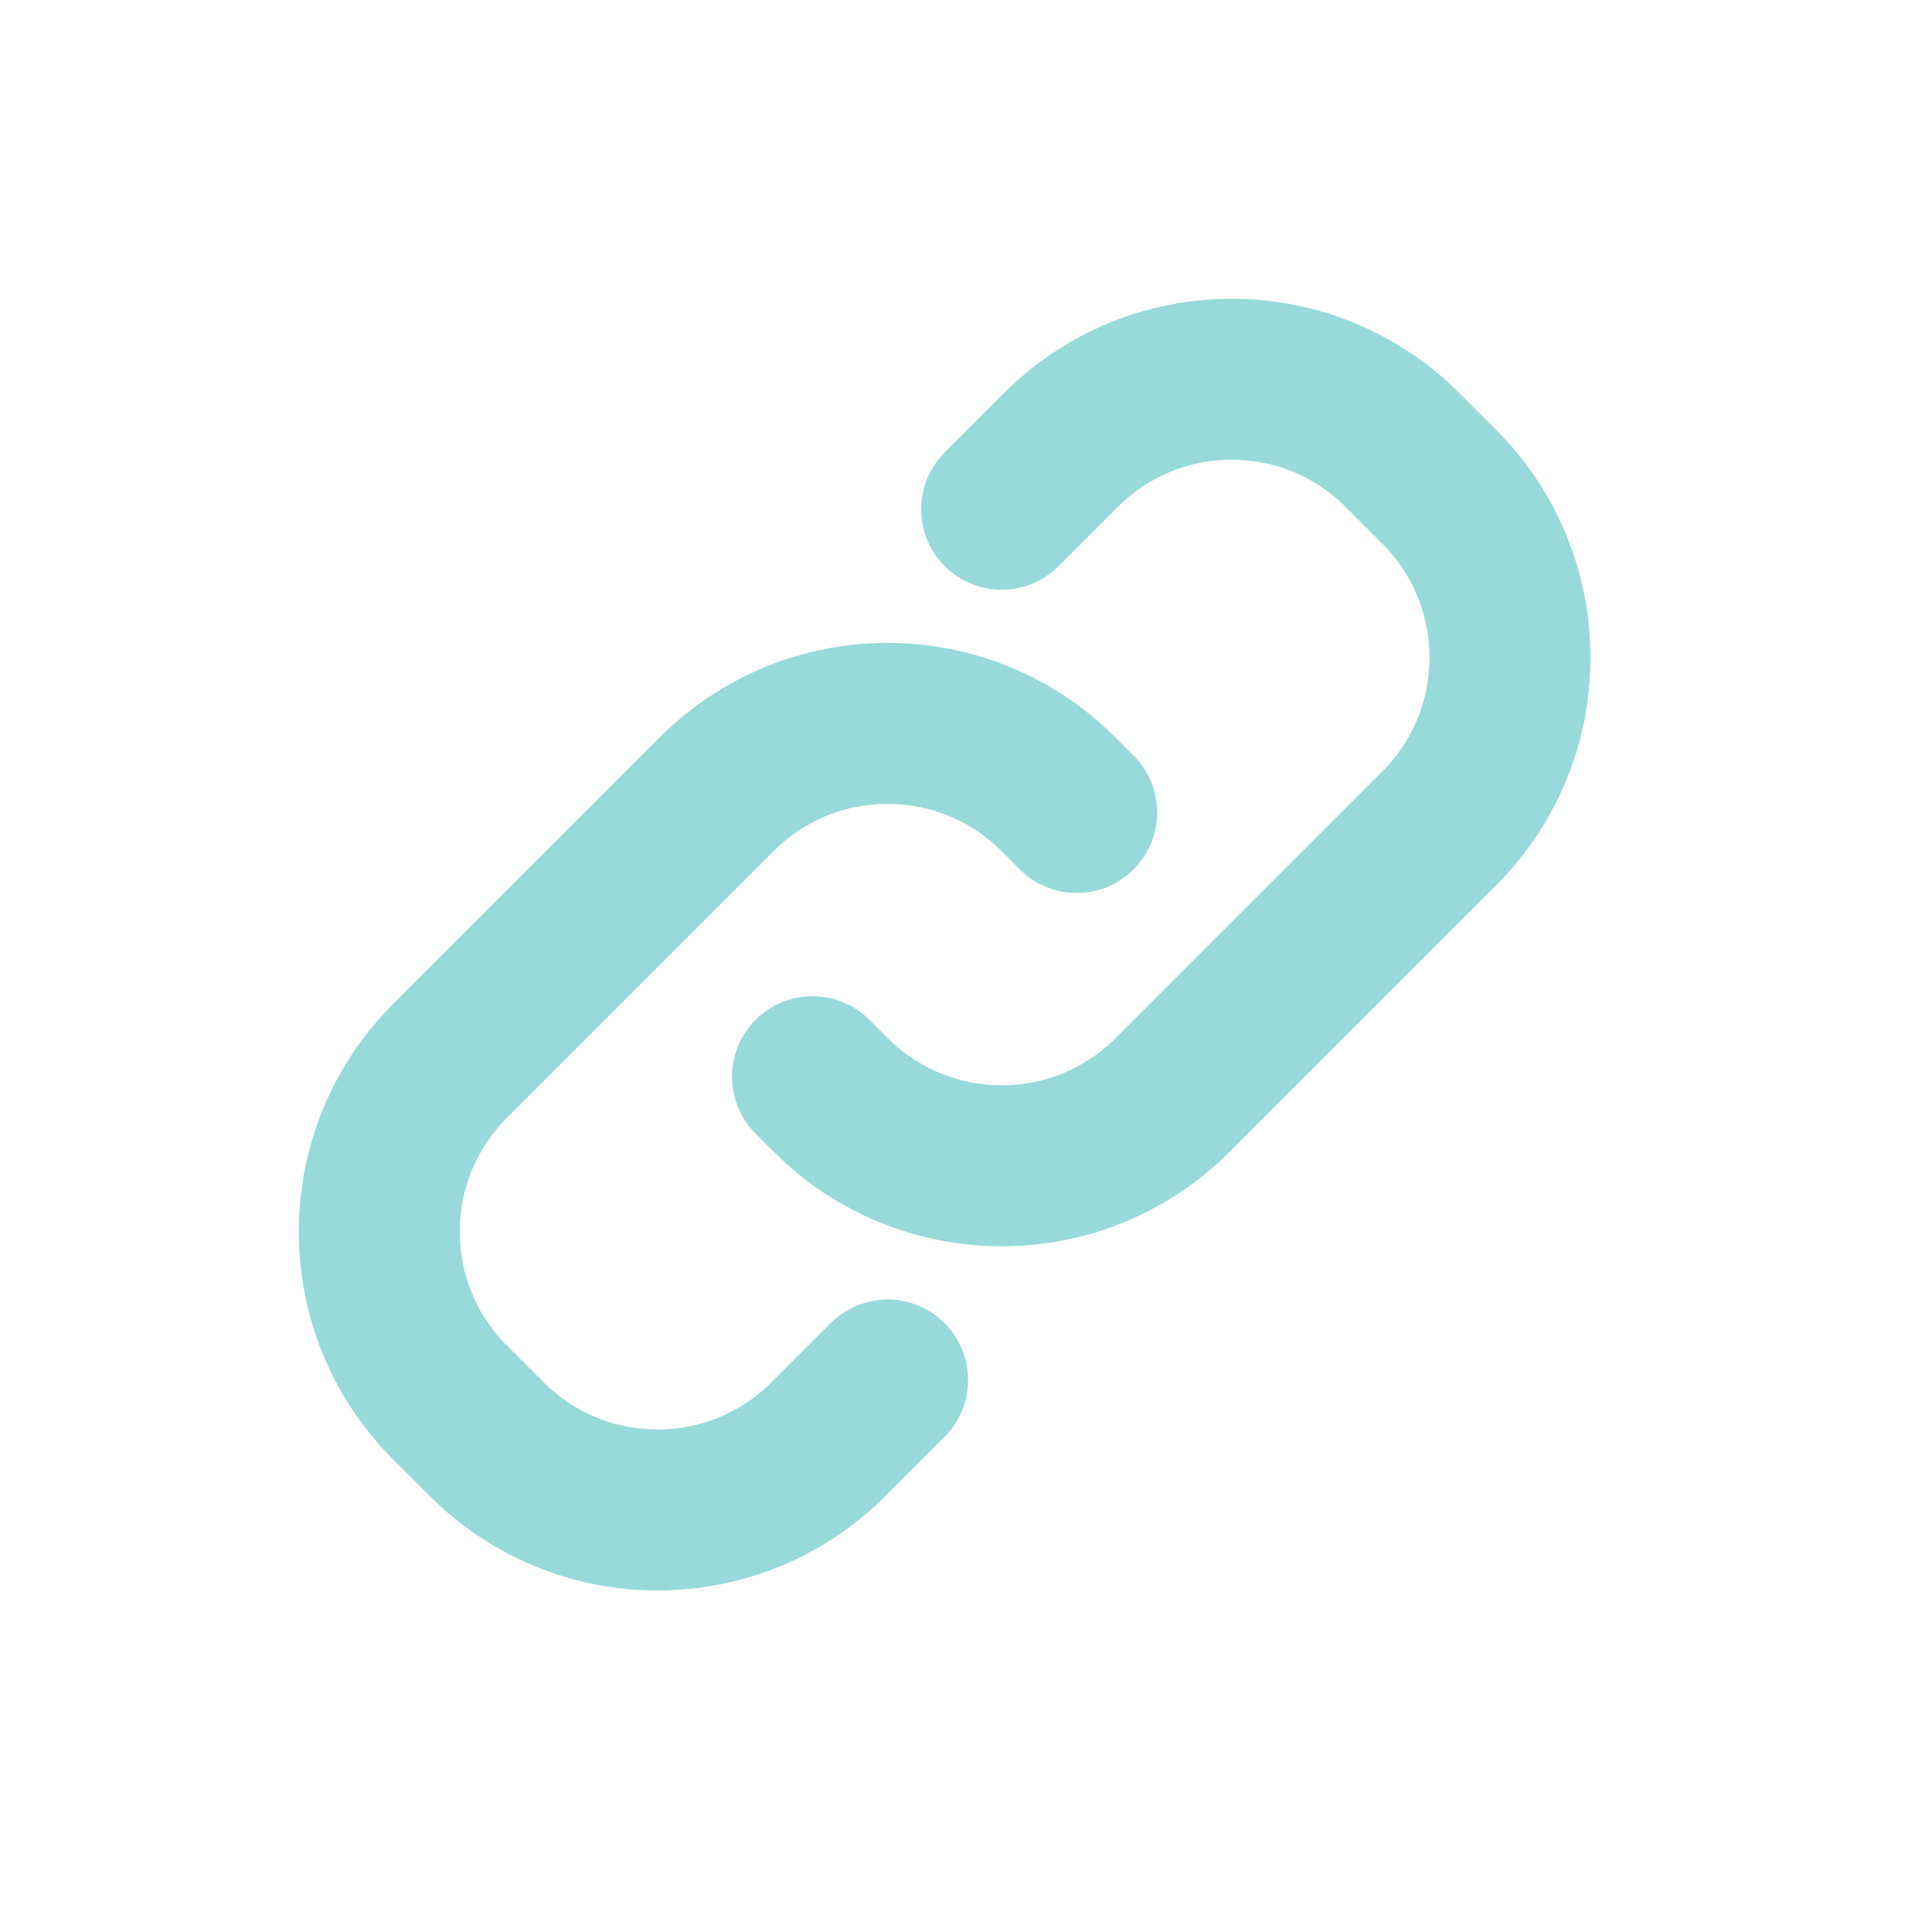 <!DOCTYPE svg PUBLIC "-//W3C//DTD SVG 1.1//EN" "http://www.w3.org/Graphics/SVG/1.1/DTD/svg11.dtd">
<!-- Uploaded to: SVG Repo, www.svgrepo.com, Transformed by: SVG Repo Mixer Tools -->
<svg width="64px" height="64px" viewBox="0 0 24 24" fill="none" xmlns="http://www.w3.org/2000/svg">
<g id="SVGRepo_bgCarrier" stroke-width="0"/>
<g id="SVGRepo_tracerCarrier" stroke-linecap="round" stroke-linejoin="round"/>
<g id="SVGRepo_iconCarrier"> <path d="M11.026 17.143L10.29 17.879C9.118 19.05 7.219 19.05 6.047 17.879L5.59 17.422C4.419 16.25 4.419 14.351 5.59 13.179L8.904 9.865C10.076 8.693 11.975 8.693 13.147 9.865L13.375 10.093" stroke="#98dad9" stroke-width="2" stroke-linecap="round" stroke-linejoin="round"/> <path d="M12.443 6.326L13.179 5.59C14.351 4.418 16.25 4.418 17.422 5.59L17.879 6.047C19.05 7.219 19.05 9.118 17.879 10.29L14.565 13.604C13.393 14.775 11.494 14.775 10.322 13.604L10.093 13.375" stroke="#98dad9" stroke-width="2" stroke-linecap="round" stroke-linejoin="round"/> </g>
</svg>
